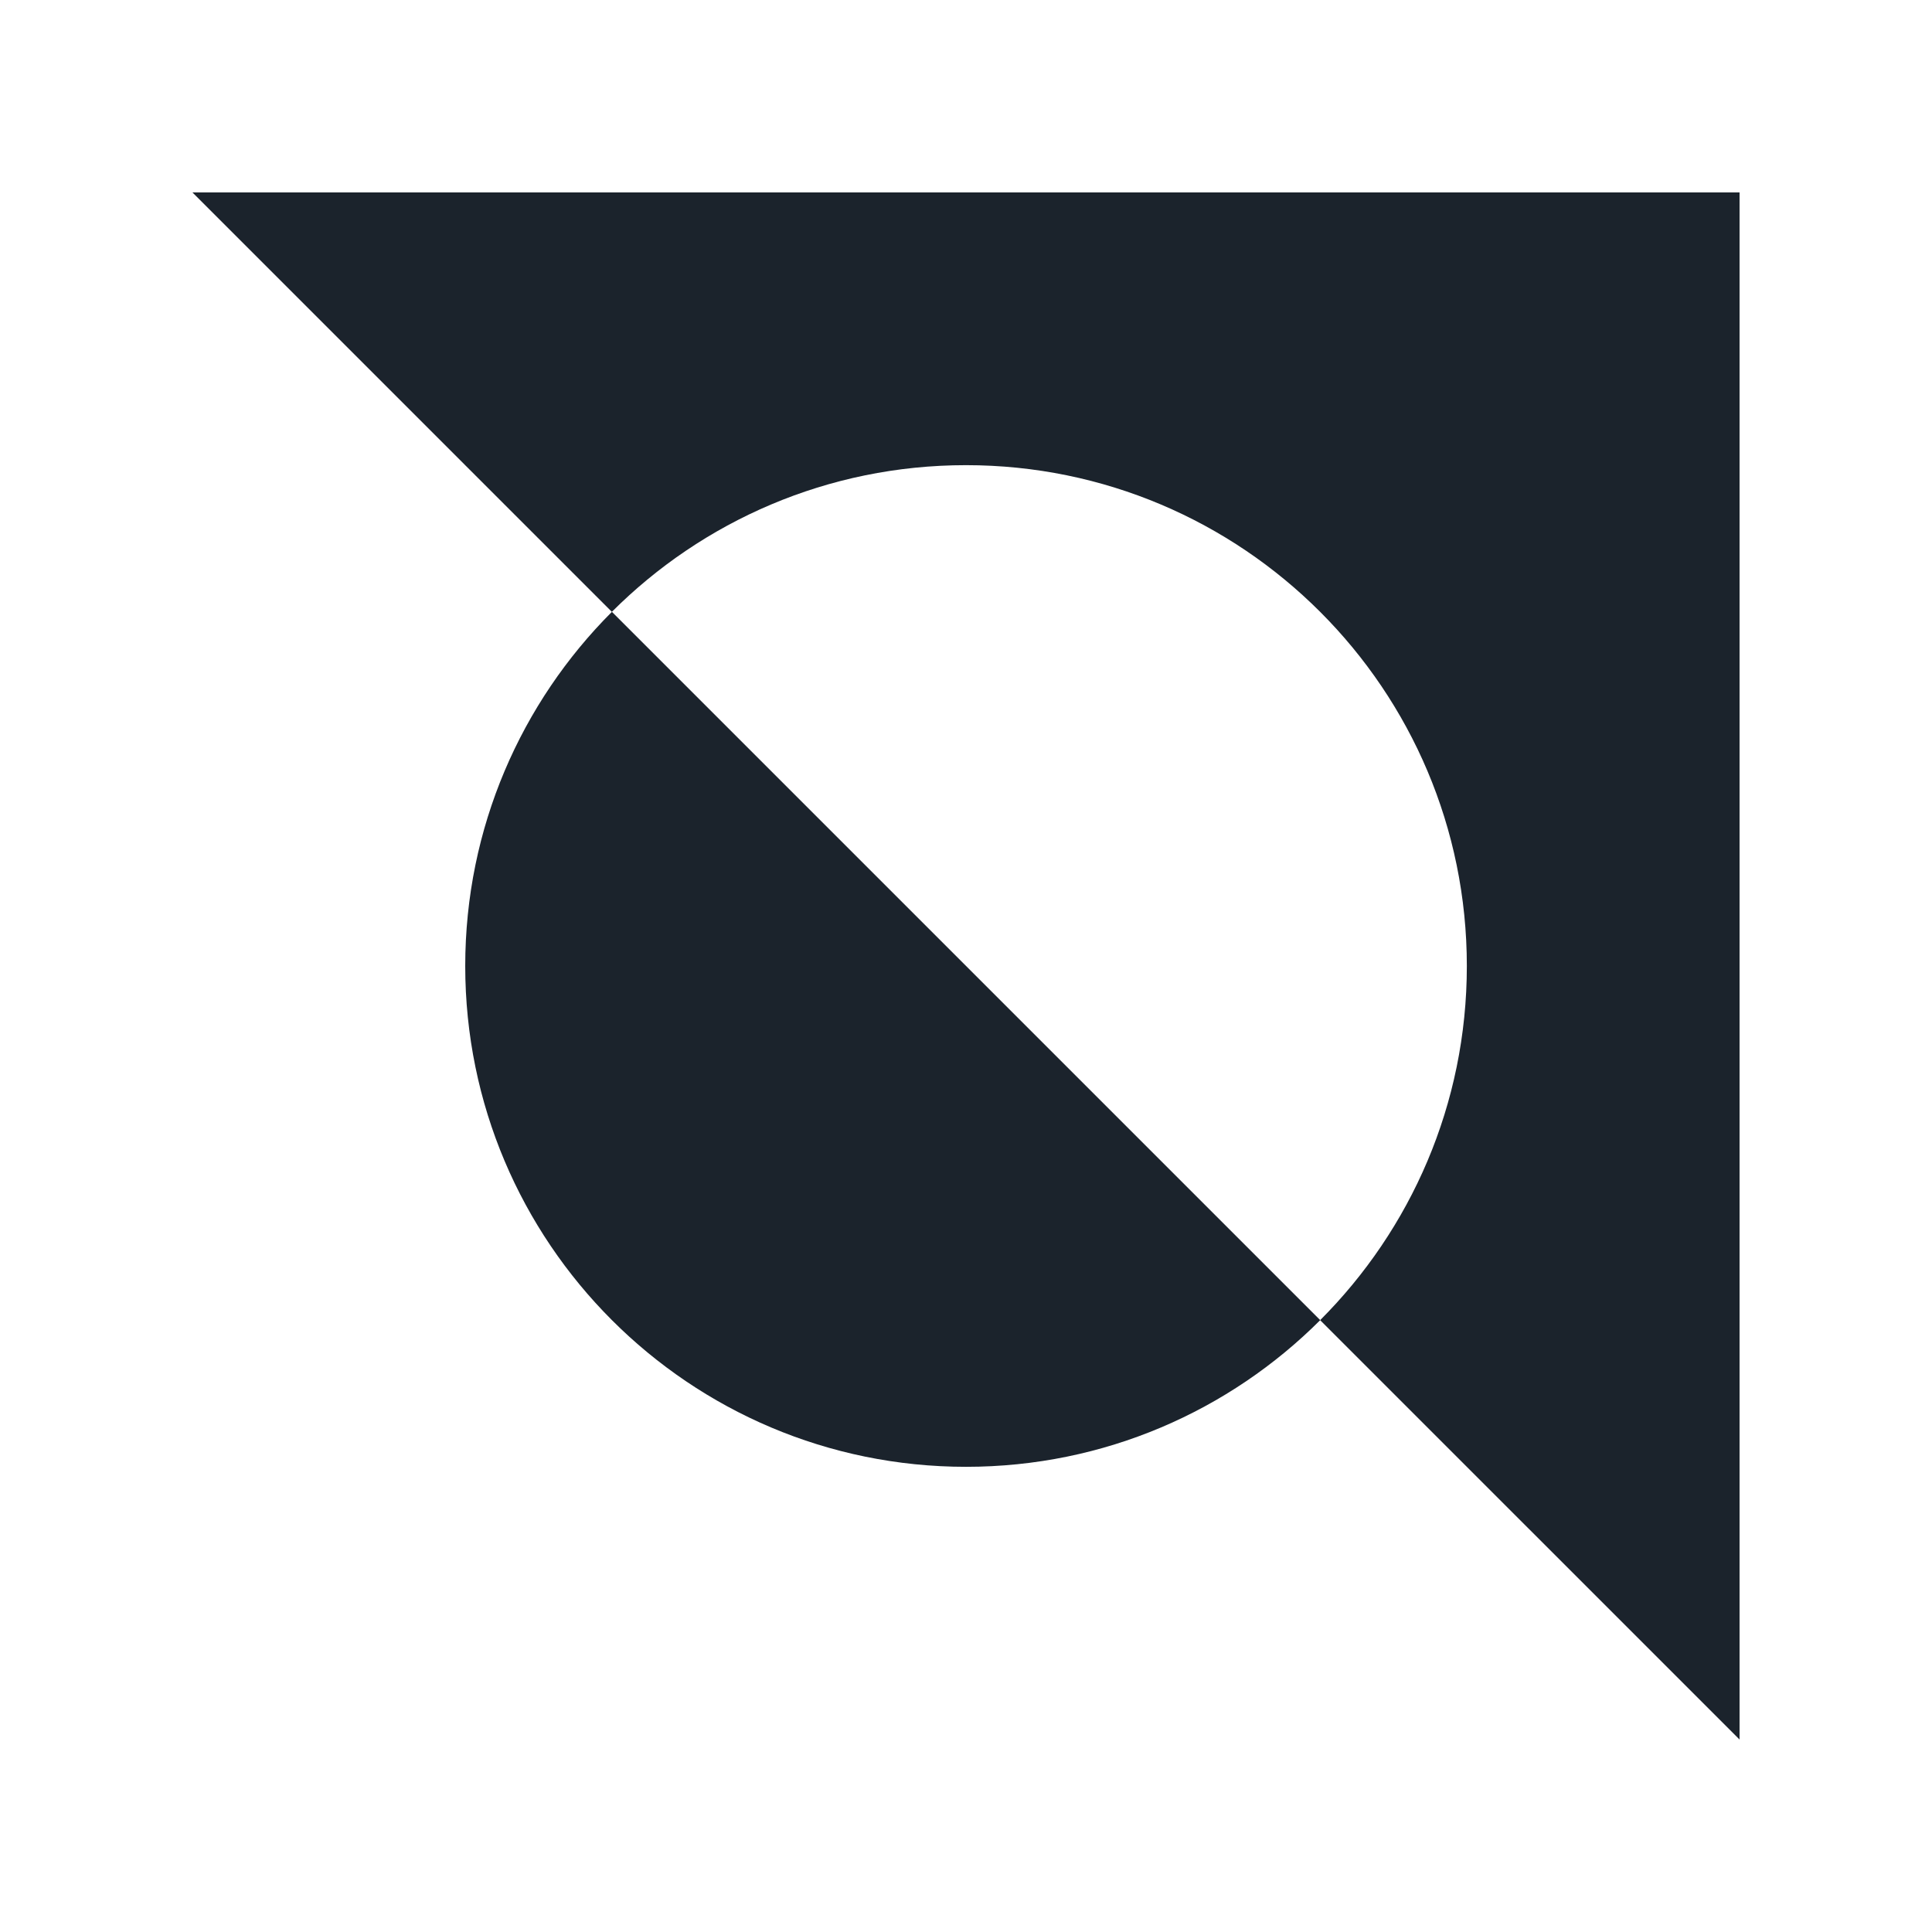 <svg xmlns="http://www.w3.org/2000/svg" version="1.1" xmlns:xlink="http://www.w3.org/1999/xlink" xmlns:svgjs="http://svgjs.dev/svgjs" width="1024" height="1024"><svg width="1024" height="1024" viewBox="0 0 1024 1024" fill="none" xmlns="http://www.w3.org/2000/svg">
<path fill-rule="evenodd" clip-rule="evenodd" d="M246.582 511.991C246.582 658.606 365.421 777.444 512.036 777.444C585.343 777.444 651.702 747.74 699.743 699.698L324.328 324.283C276.287 372.325 246.582 438.683 246.582 511.991Z" fill="#1B232C"></path>
<path fill-rule="evenodd" clip-rule="evenodd" d="M324.293 324.293C372.334 276.251 438.692 246.546 512 246.546C658.615 246.546 777.454 365.385 777.454 512C777.454 585.308 747.749 651.666 699.707 699.708L922 922V102H102L324.293 324.293Z" fill="#1B232C"></path>
</svg><style>@media (prefers-color-scheme: light) { :root { filter: none; } }
@media (prefers-color-scheme: dark) { :root { filter: none; } }
</style></svg>